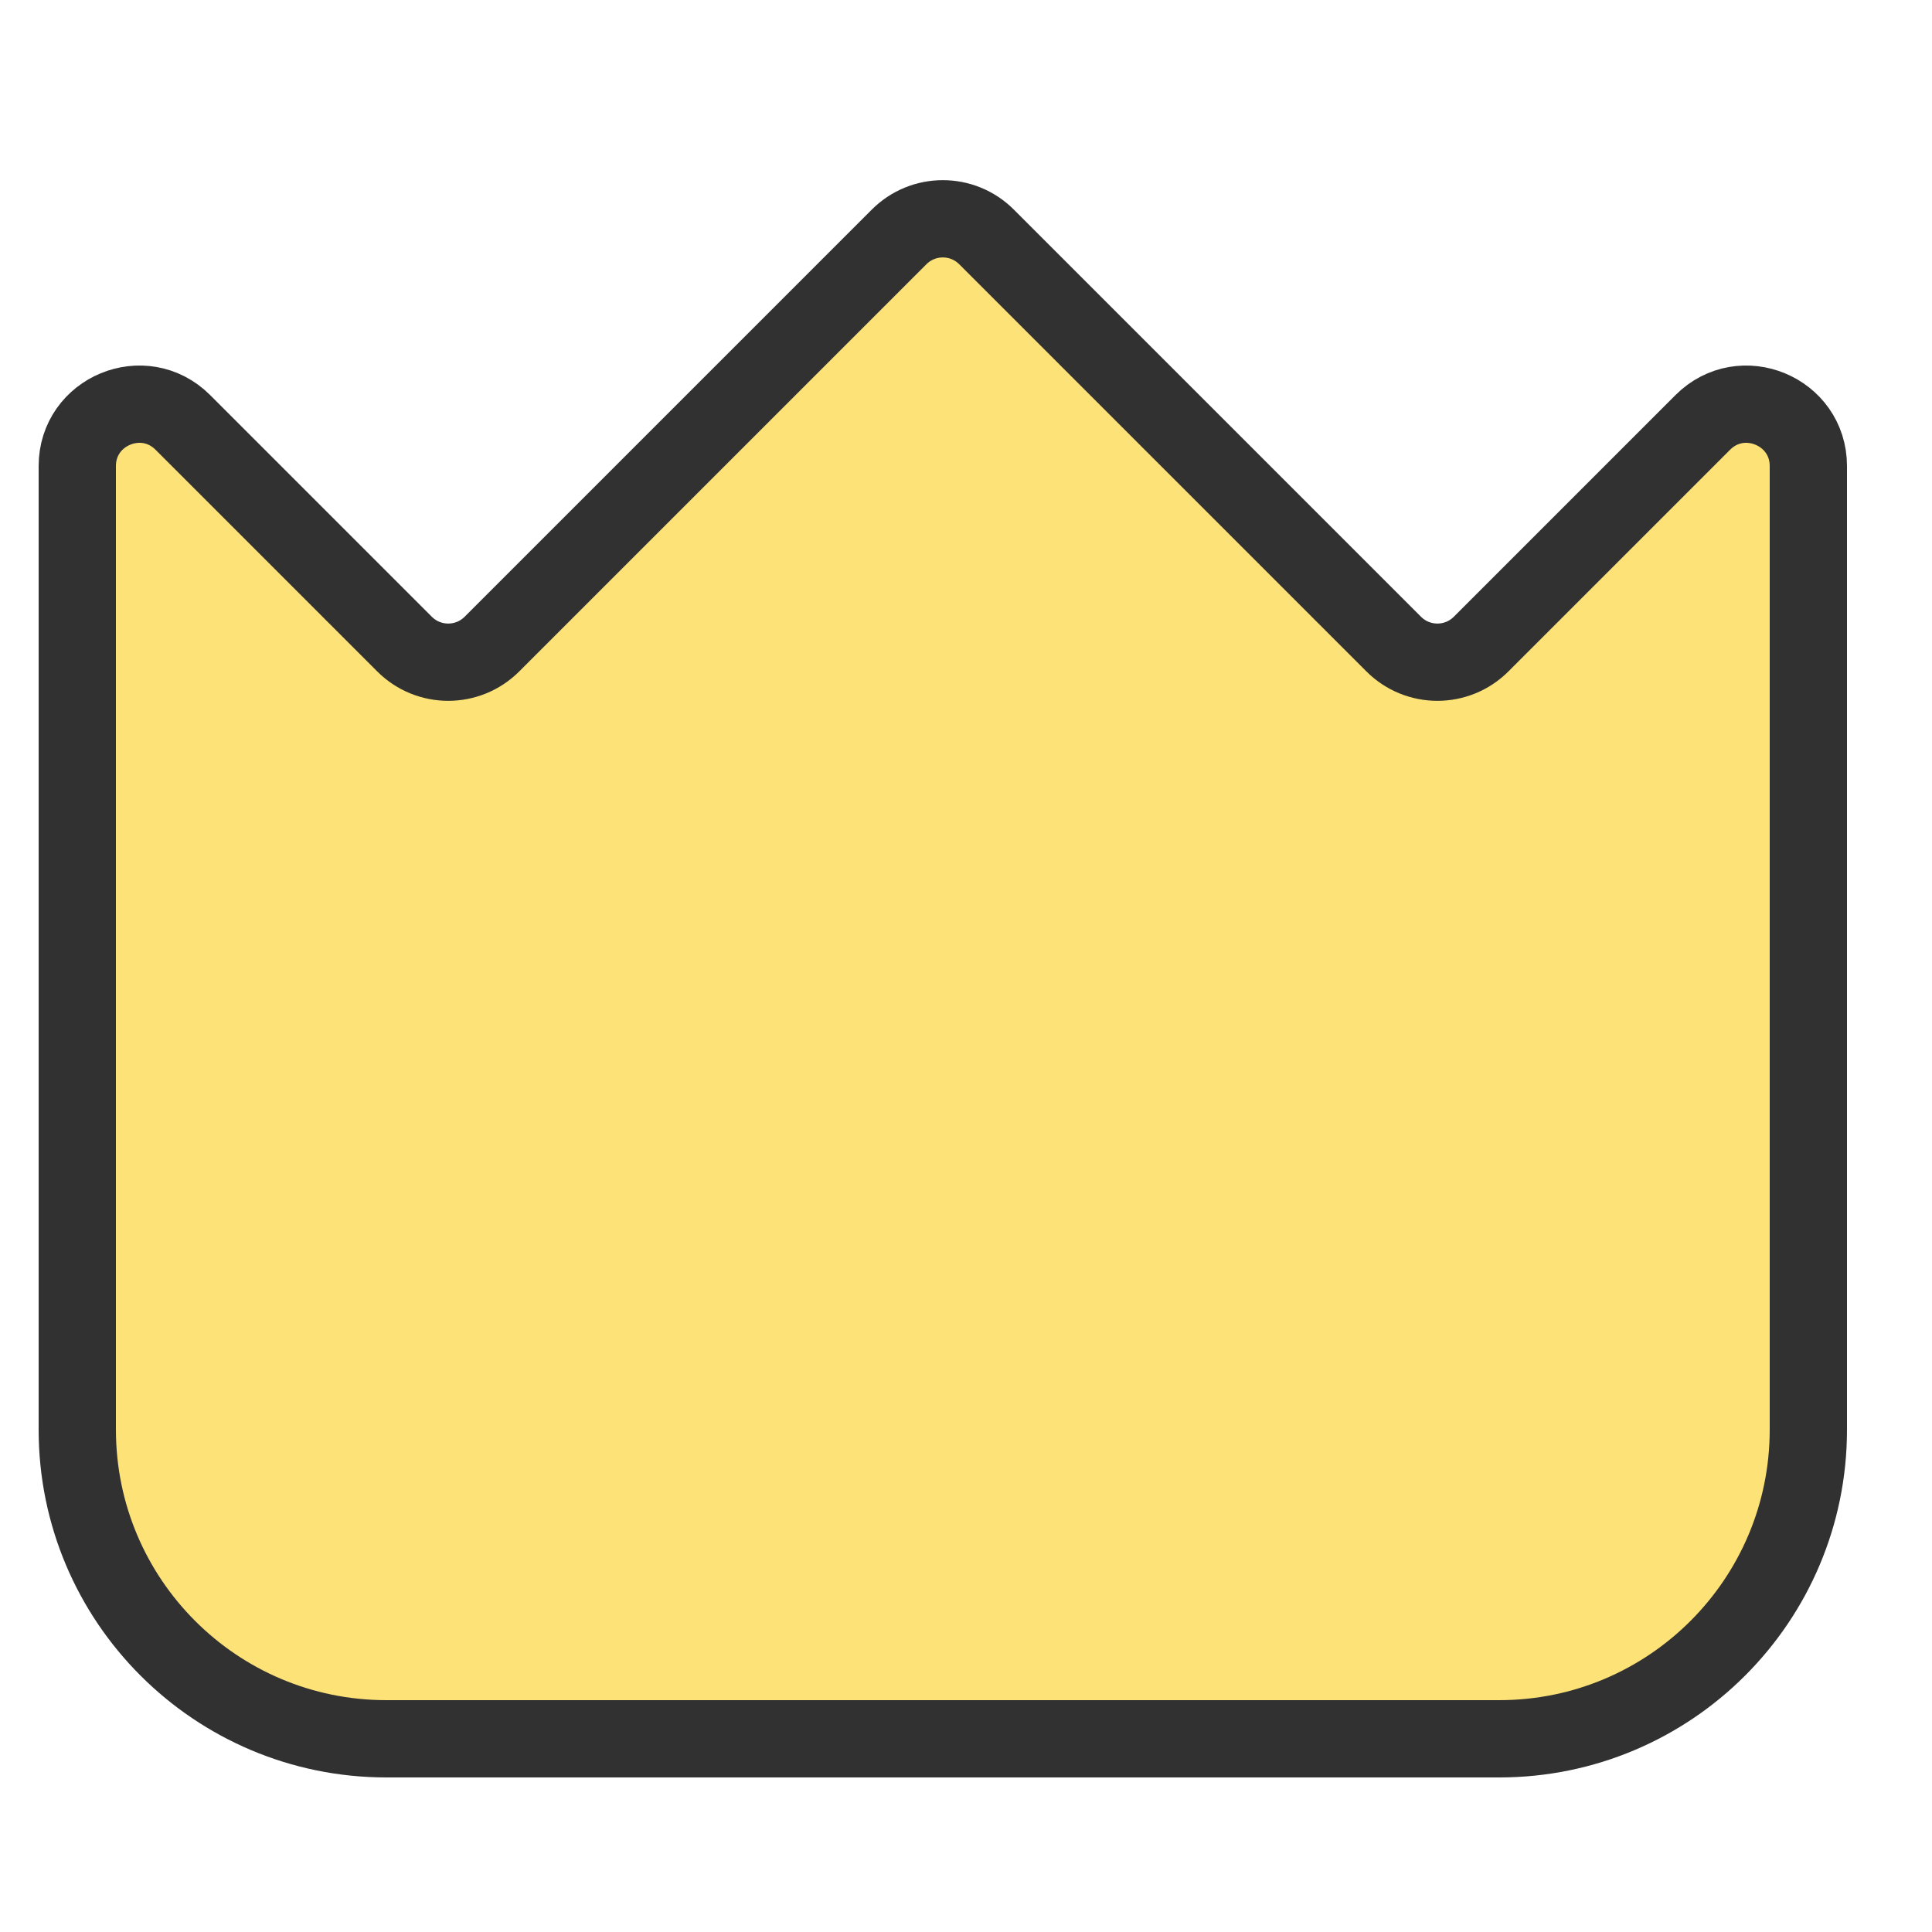 <svg width="18" height="18" viewBox="0 0 25 22" fill="none" xmlns="http://www.w3.org/2000/svg" class="opacity-75"><path d="M1 17V4.531C1 3.819 1.862 3.462 2.366 3.966L5.234 6.834C5.547 7.147 6.053 7.147 6.366 6.834L11.634 1.566C11.947 1.253 12.453 1.253 12.766 1.566L18.034 6.834C18.347 7.147 18.853 7.147 19.166 6.834L22.034 3.966C22.538 3.462 23.4 3.819 23.4 4.531V17C23.4 19.209 21.609 21 19.4 21H5C2.791 21 1 19.209 1 17Z" fill="#FCE277" stroke="#313131" stroke-width="1"></path></svg>